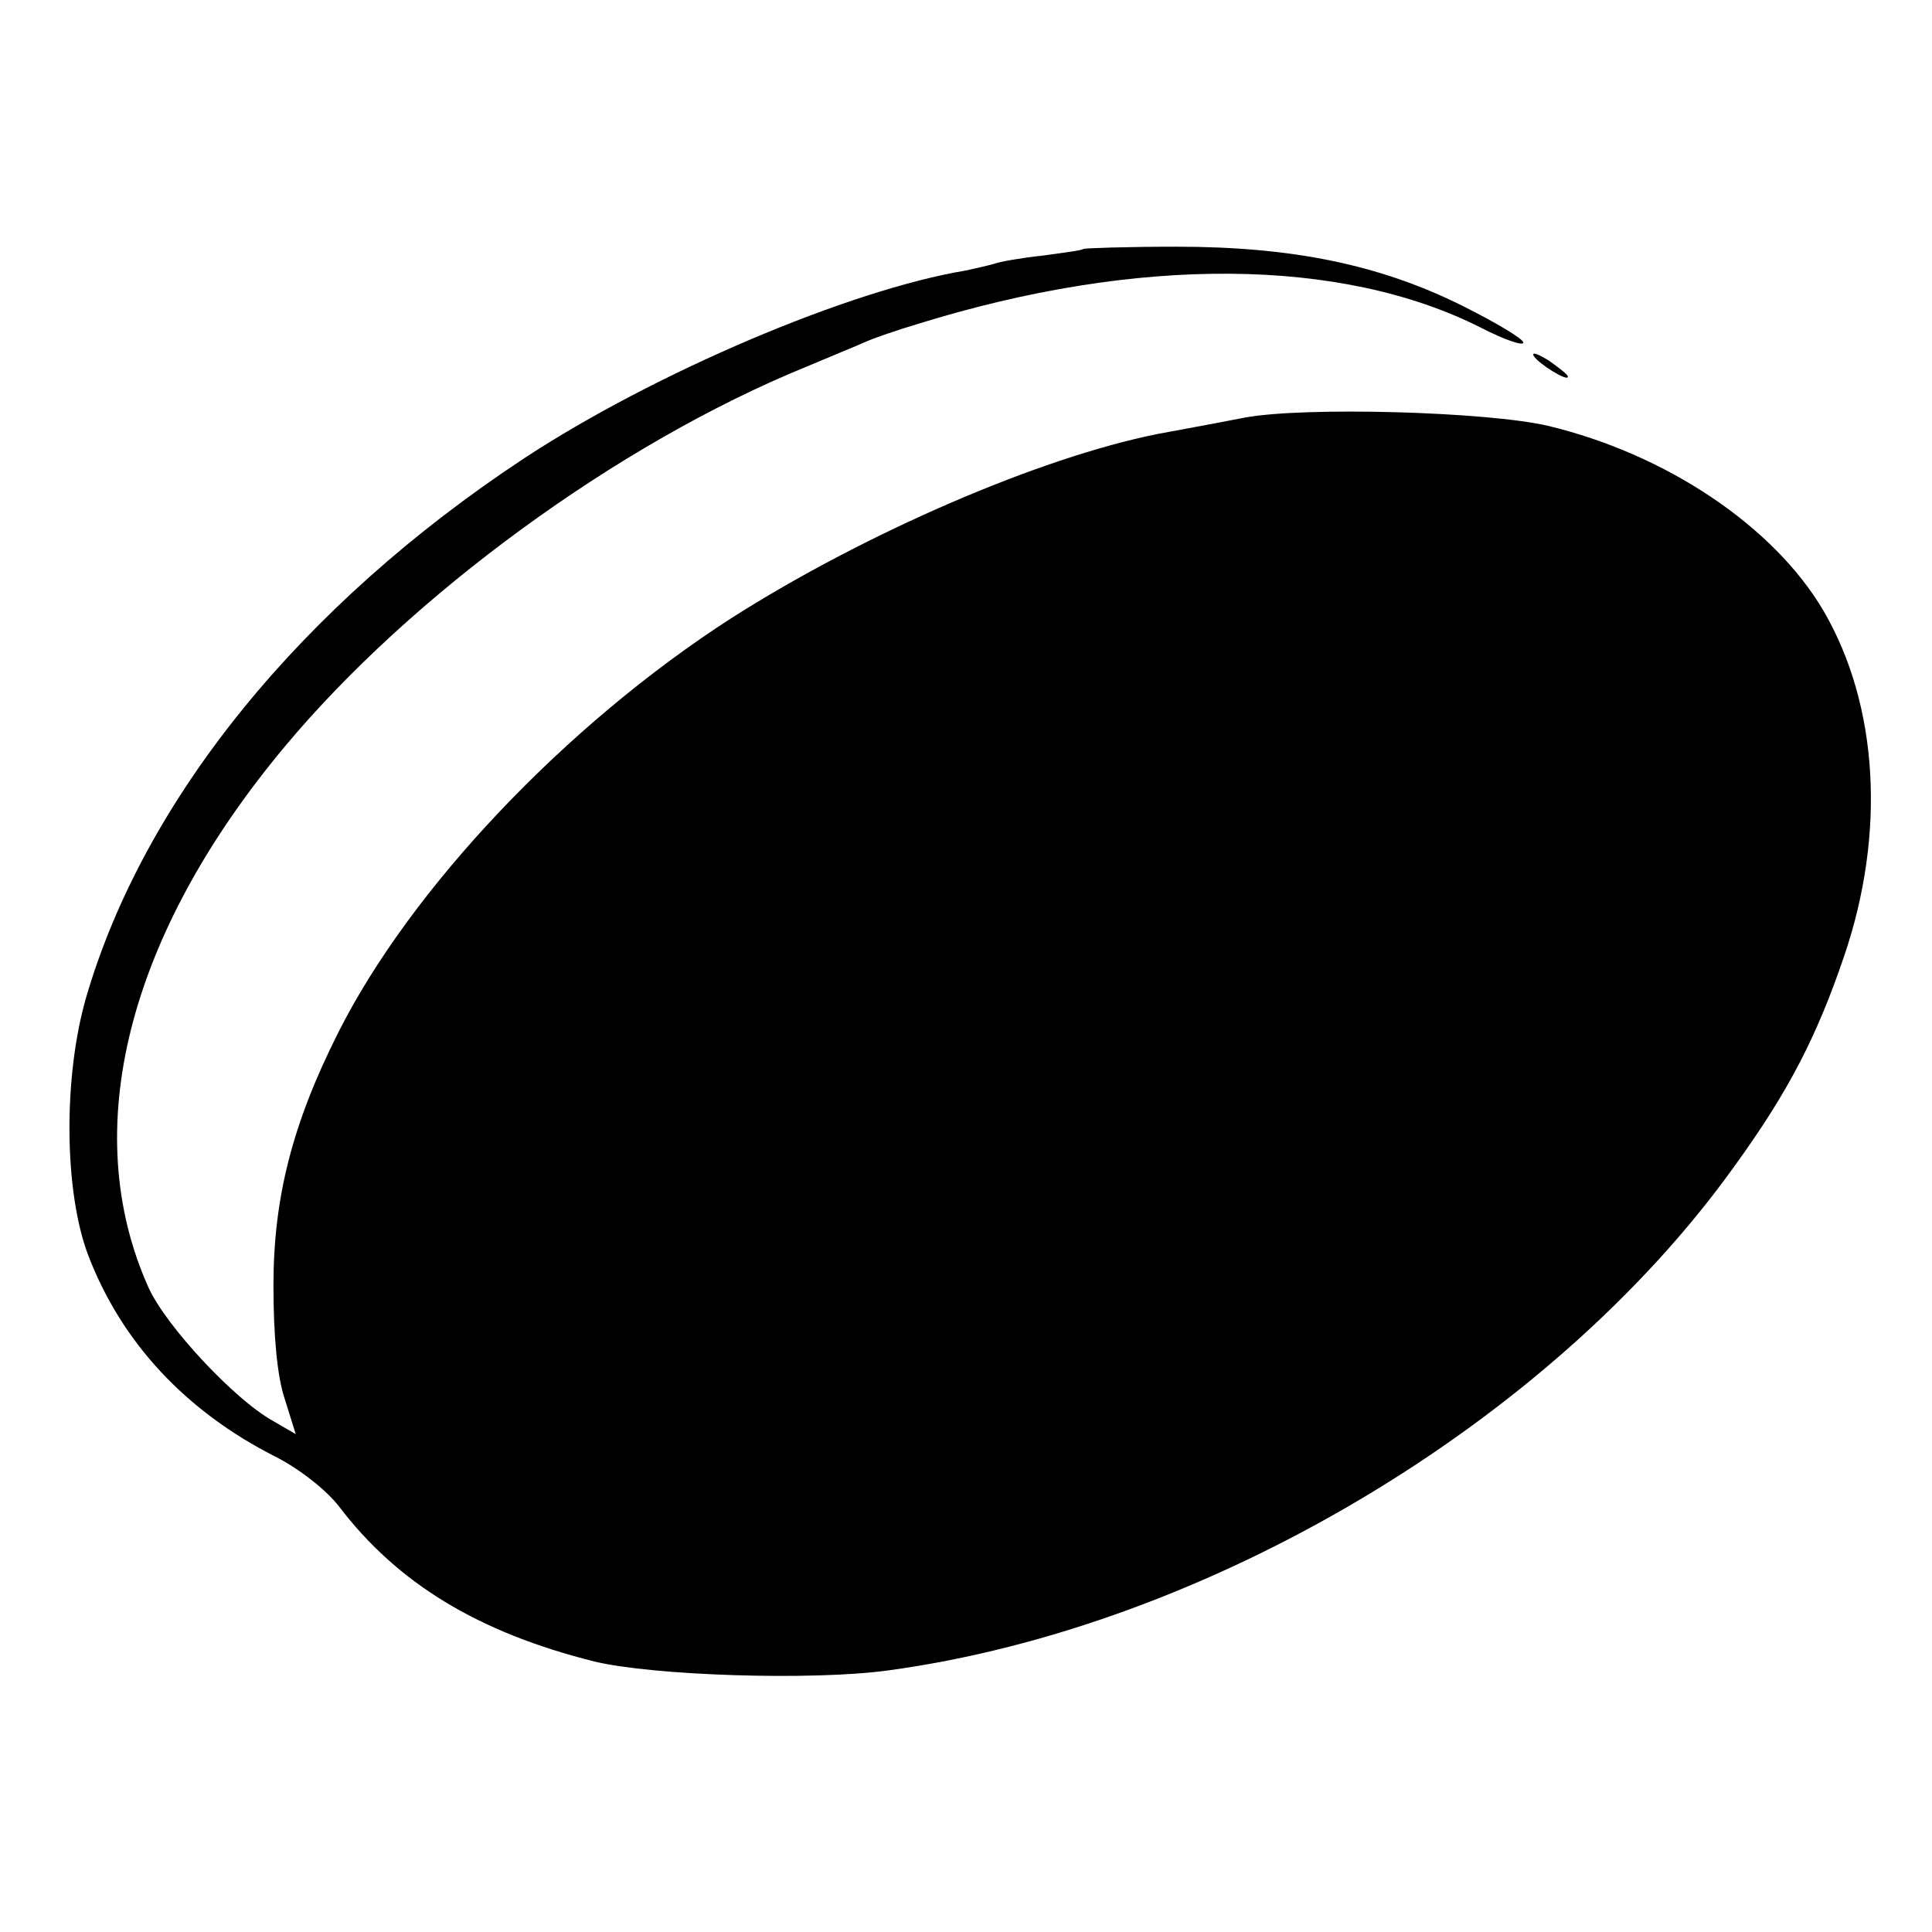 <?xml version="1.0" standalone="no"?>
<!DOCTYPE svg PUBLIC "-//W3C//DTD SVG 20010904//EN"
 "http://www.w3.org/TR/2001/REC-SVG-20010904/DTD/svg10.dtd">
<svg version="1.0" xmlns="http://www.w3.org/2000/svg"
 width="260pt" height="260pt" viewBox="0 0 260 260"
 preserveAspectRatio="xMidYMid meet">
<g transform="translate(0,260) scale(0.1,-0.1)"
fill="#000000" stroke="none">
<path d="M1458 2265 c-2 -2 -26 -5 -55 -9 -28 -3 -57 -8 -65 -11 -7 -2 -24 -6
-38 -9 -157 -26 -420 -138 -595 -253 -300 -198 -511 -458 -589 -725 -31 -107
-30 -262 3 -348 45 -117 131 -209 251 -270 32 -16 69 -45 86 -67 79 -104 188
-170 344 -209 79 -19 293 -26 395 -12 429 58 891 333 1138 677 74 102 112 176
149 285 56 165 46 337 -28 464 -67 114 -212 211 -371 249 -82 19 -327 26 -408
11 -46 -9 -85 -16 -117 -22 -160 -32 -395 -134 -574 -248 -222 -143 -431 -363
-529 -558 -62 -123 -87 -223 -87 -340 0 -67 5 -122 15 -152 l15 -48 -31 18
c-52 29 -144 128 -167 179 -95 211 -29 474 183 728 171 205 449 408 701 511
33 14 70 29 81 34 11 5 43 16 70 24 296 92 570 90 758 -5 31 -16 57 -25 57
-20 0 5 -37 27 -83 50 -111 55 -228 79 -384 79 -67 0 -124 -2 -125 -3z"/>
<path d="M2064 2121 c7 -11 46 -35 46 -28 0 3 -12 12 -26 22 -15 9 -23 12 -20
6z"/>
</g>
</svg>
